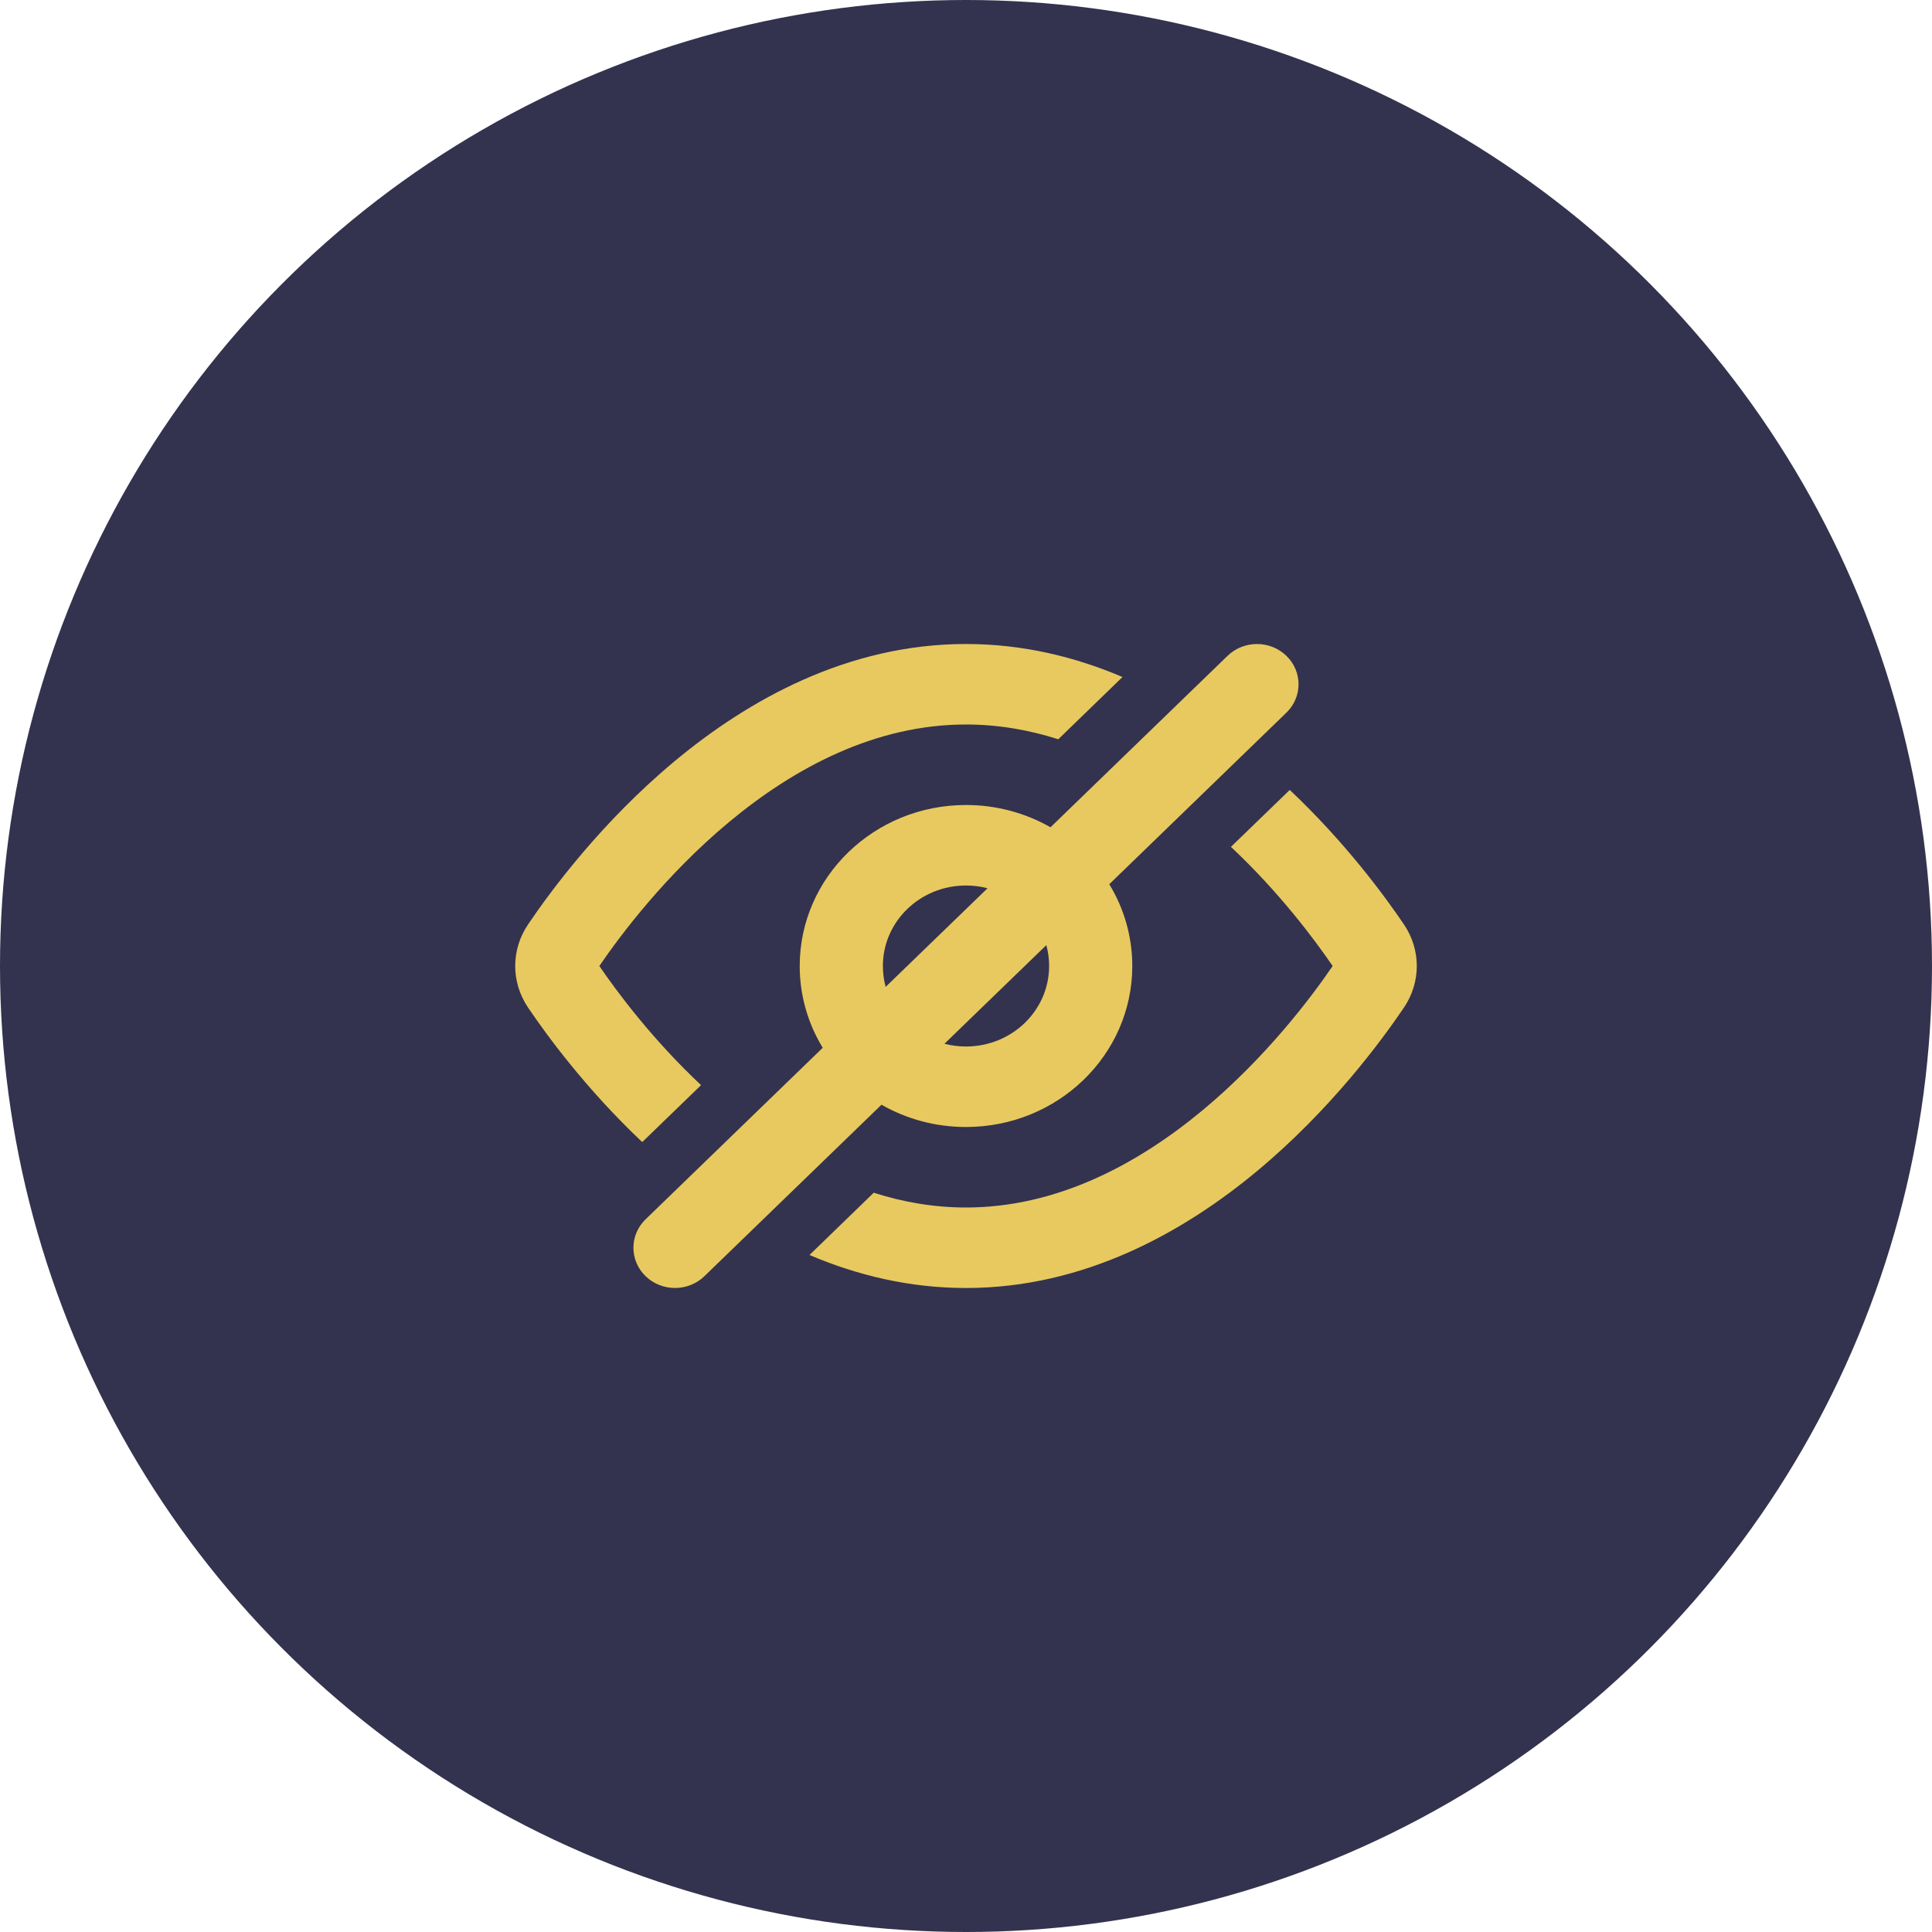 <svg width="45" height="45" viewBox="0 0 45 45" fill="none" xmlns="http://www.w3.org/2000/svg">
<circle cx="22.5" cy="22.5" r="22.5" fill="#33334F"/>
<path fill-rule="evenodd" clip-rule="evenodd" d="M29.962 16.6C30.34 16.234 30.34 15.641 29.962 15.275C29.584 14.909 28.971 14.909 28.593 15.275L24.468 19.269C23.891 18.939 23.218 18.75 22.5 18.75C20.361 18.75 18.627 20.429 18.627 22.5C18.627 23.195 18.823 23.847 19.163 24.405L15.037 28.4C14.659 28.766 14.659 29.359 15.037 29.725C15.416 30.091 16.029 30.091 16.407 29.725L20.532 25.731C21.109 26.061 21.782 26.25 22.5 26.25C24.639 26.25 26.373 24.571 26.373 22.5C26.373 21.805 26.177 21.153 25.837 20.595L29.962 16.6ZM23.002 20.689C22.842 20.647 22.674 20.625 22.5 20.625C21.43 20.625 20.564 21.464 20.564 22.5C20.564 22.668 20.586 22.831 20.629 22.986L23.002 20.689ZM21.998 24.311L24.371 22.014C24.414 22.169 24.436 22.332 24.436 22.5C24.436 23.536 23.57 24.375 22.5 24.375C22.326 24.375 22.158 24.353 21.998 24.311ZM26.145 15.769C25.045 15.3 23.824 15 22.5 15C19.738 15 17.424 16.308 15.72 17.724C14.011 19.146 12.825 20.754 12.298 21.534C11.901 22.124 11.901 22.876 12.298 23.466C12.743 24.124 13.657 25.372 14.959 26.601L16.329 25.275C15.195 24.209 14.378 23.112 13.96 22.5C14.454 21.776 15.508 20.373 16.982 19.146C18.505 17.88 20.385 16.875 22.5 16.875C23.247 16.875 23.965 17 24.649 17.219L26.145 15.769ZM22.5 28.125C21.753 28.125 21.035 28 20.351 27.781L18.855 29.231C19.955 29.7 21.176 30 22.5 30C25.262 30 27.576 28.693 29.28 27.276C30.989 25.854 32.175 24.246 32.702 23.466C33.099 22.876 33.099 22.124 32.702 21.534C32.257 20.876 31.343 19.628 30.041 18.399L28.671 19.725C29.805 20.791 30.622 21.888 31.04 22.5C30.546 23.224 29.492 24.627 28.018 25.854C26.495 27.12 24.615 28.125 22.5 28.125Z" fill="#E8C95F"/>
</svg>
